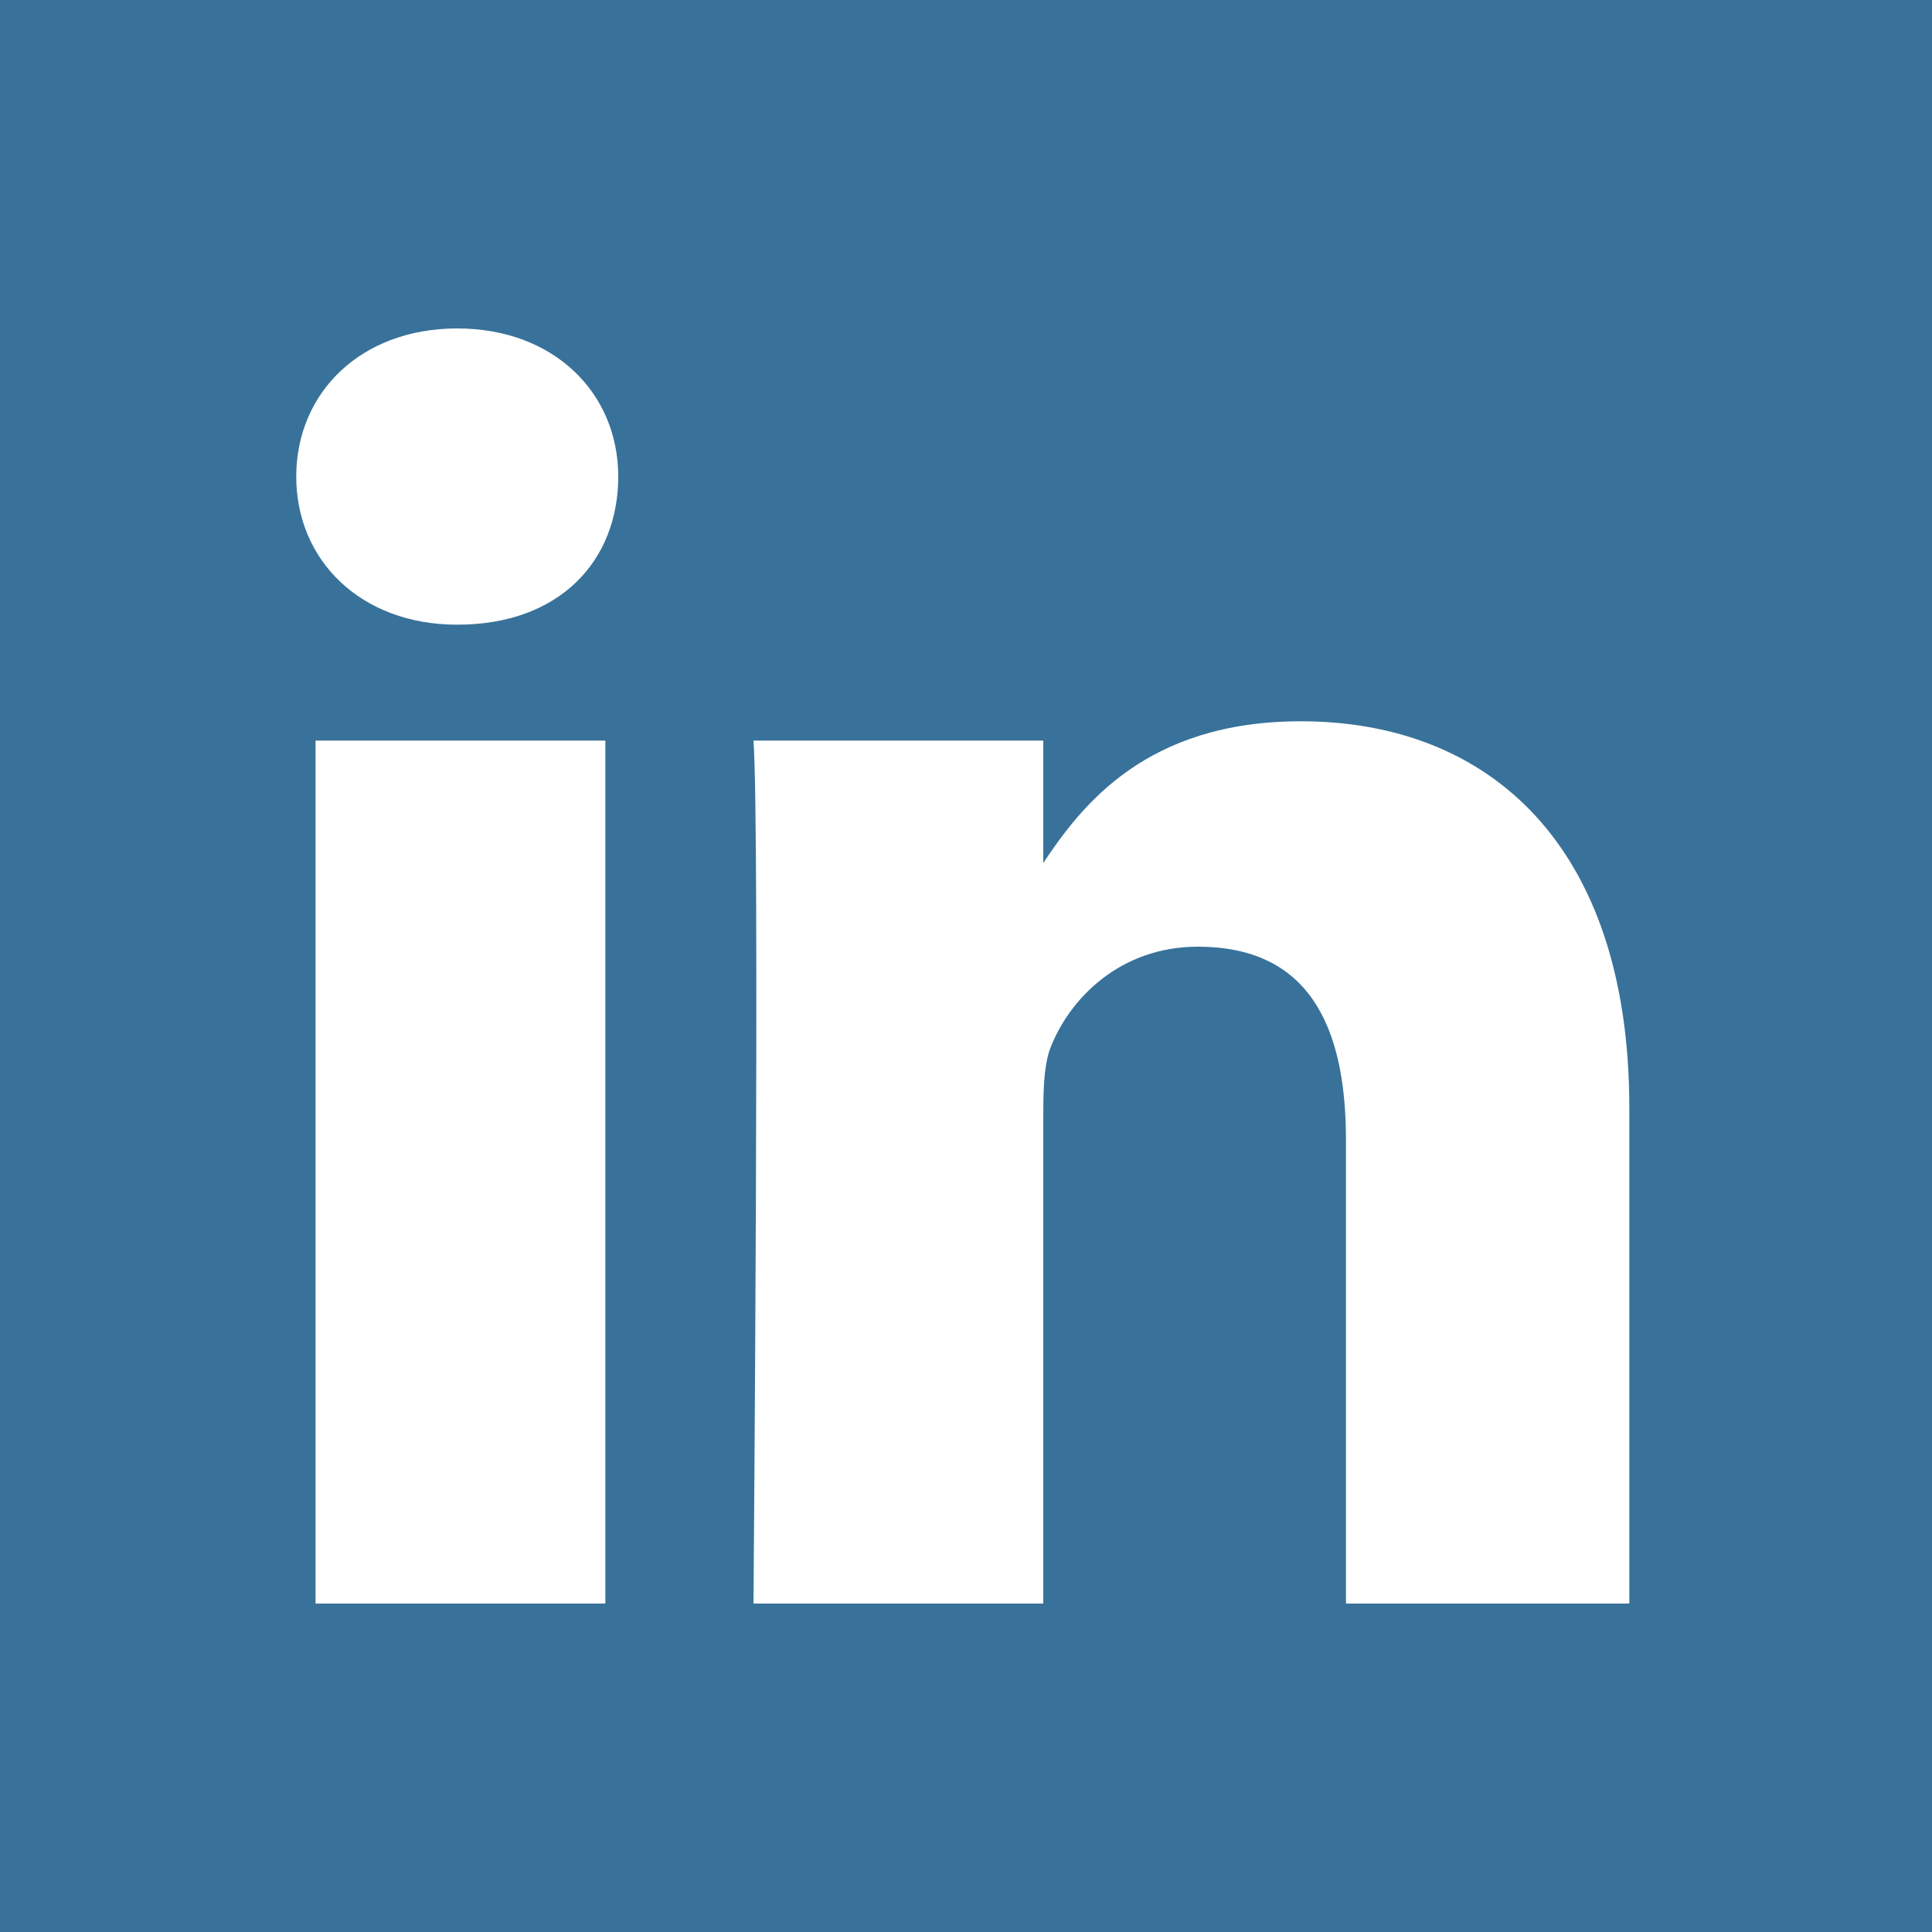 <?xml version="1.0" encoding="utf-8"?>
<!-- Generator: Adobe Illustrator 26.4.1, SVG Export Plug-In . SVG Version: 6.00 Build 0)  -->
<svg version="1.1" id="Layer_1" xmlns="http://www.w3.org/2000/svg" xmlns:xlink="http://www.w3.org/1999/xlink" x="0px" y="0px"
	 viewBox="0 0 30 30" style="enable-background:new 0 0 30 30;" xml:space="preserve">
<style type="text/css">
	.st0{fill-rule:evenodd;clip-rule:evenodd;}
	.st1{fill-rule:evenodd;clip-rule:evenodd;fill:#38729A;}
</style>
<g>
	<path class="st0" d="M16.2,13.5L16.2,13.5C16.2,13.4,16.2,13.5,16.2,13.5L16.2,13.5z"/>
	<path class="st1" d="M0,0v30h30V0H0z M9.3,24.9H4.9V11.5h4.5V24.9z M7.1,9.7L7.1,9.7c-1.5,0-2.5-1-2.5-2.3c0-1.3,1-2.3,2.5-2.3
		c1.5,0,2.5,1,2.5,2.3C9.6,8.7,8.7,9.7,7.1,9.7z M25.4,24.9h-4.5v-7.2c0-1.8-0.6-3-2.3-3c-1.2,0-2,0.8-2.3,1.6
		c-0.1,0.3-0.1,0.7-0.1,1.1v7.5h-4.5c0,0,0.1-12.1,0-13.4h4.5v1.9c0.6-0.9,1.6-2.2,4-2.2c2.9,0,5.1,1.9,5.1,6V24.9z"/>
</g>
</svg>
